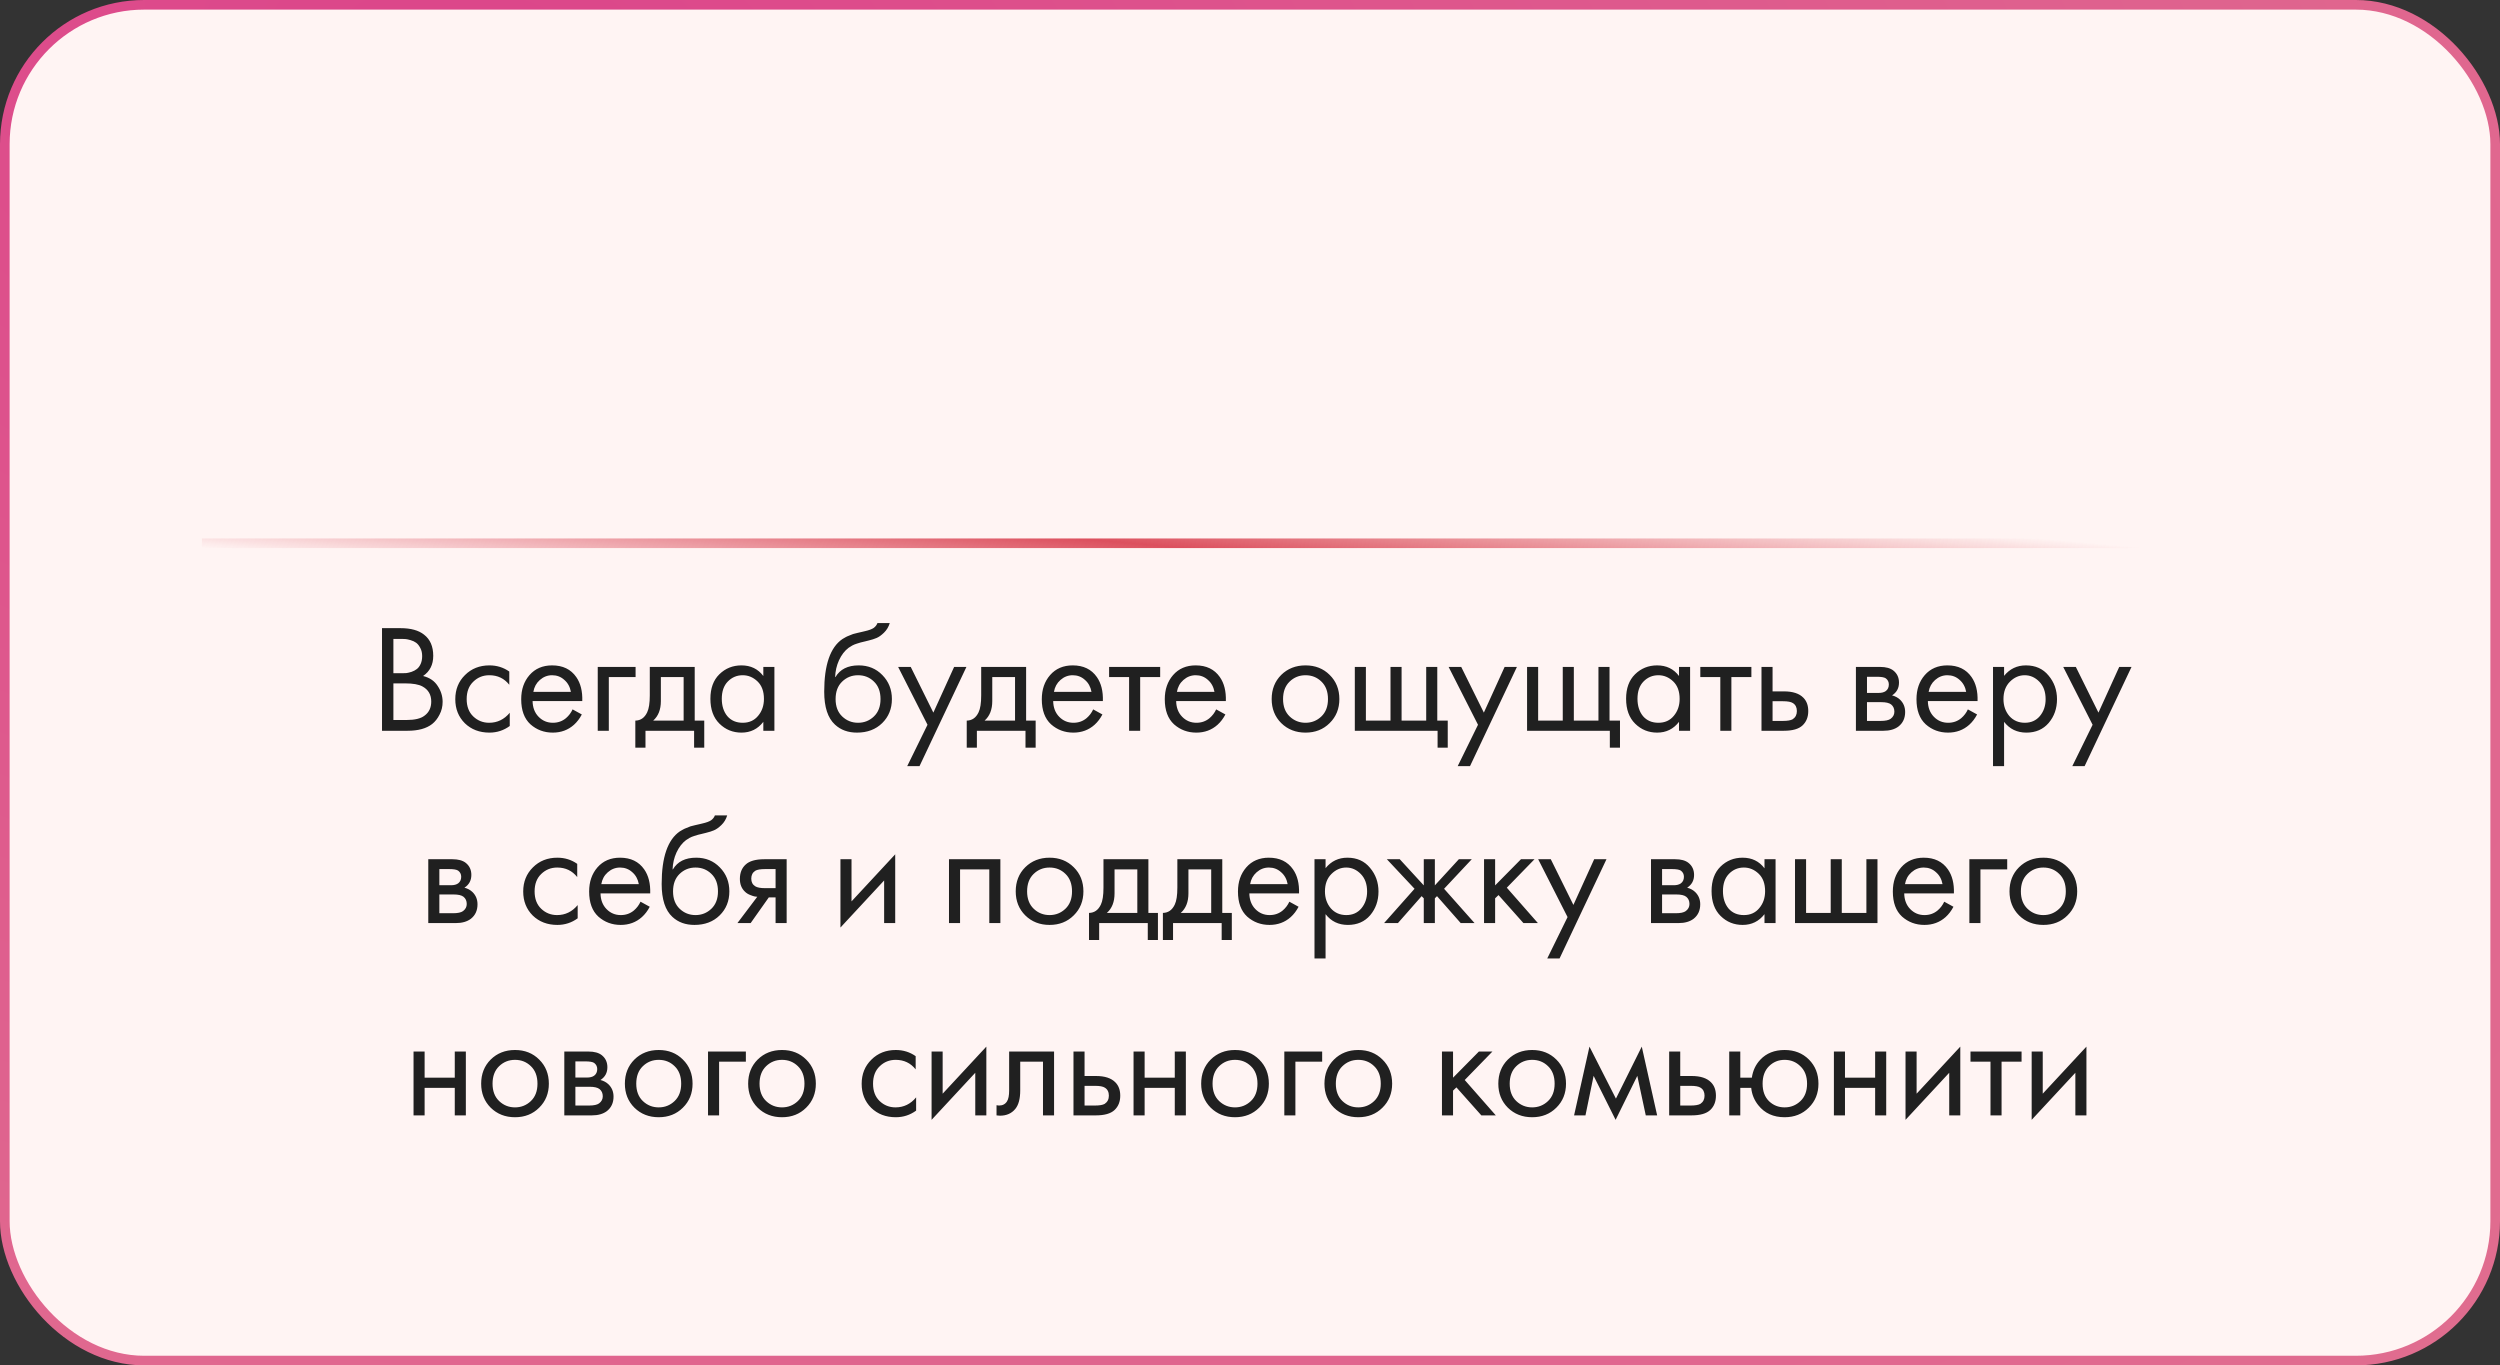 <?xml version="1.0" encoding="UTF-8"?> <svg xmlns="http://www.w3.org/2000/svg" width="260" height="142" viewBox="0 0 260 142" fill="none"><rect x="0" y="0" width="260" height="142" fill="#333333" stroke="none"/> <rect x="0.5" y="0.5" width="259" height="141" rx="14.5" fill="#FFF4F3" stroke="url(#paint0_radial_469_200)"></rect> <line x1="21" y1="56.5" x2="239" y2="56.5" stroke="url(#paint1_linear_469_200)"></line> <path d="M39.729 65.328H41.649C42.716 65.328 43.532 65.552 44.097 66C44.737 66.491 45.057 67.227 45.057 68.208C45.057 69.125 44.705 69.824 44.001 70.304C44.684 70.475 45.191 70.821 45.521 71.344C45.863 71.856 46.033 72.405 46.033 72.992C46.033 73.472 45.927 73.915 45.713 74.32C45.511 74.725 45.255 75.051 44.945 75.296C44.348 75.765 43.495 76 42.385 76H39.729V65.328ZM40.913 66.448V70.016H41.809C41.969 70.016 42.124 70.011 42.273 70C42.423 69.979 42.599 69.936 42.801 69.872C43.015 69.797 43.196 69.701 43.345 69.584C43.505 69.467 43.639 69.291 43.745 69.056C43.852 68.821 43.905 68.549 43.905 68.24C43.905 67.909 43.841 67.627 43.713 67.392C43.585 67.147 43.441 66.965 43.281 66.848C43.121 66.731 42.929 66.64 42.705 66.576C42.481 66.512 42.311 66.475 42.193 66.464C42.076 66.453 41.959 66.448 41.841 66.448H40.913ZM40.913 71.072V74.88H42.273C43.137 74.88 43.761 74.731 44.145 74.432C44.615 74.091 44.849 73.6 44.849 72.96C44.849 72.245 44.545 71.723 43.937 71.392C43.553 71.179 42.951 71.072 42.129 71.072H40.913ZM52.966 69.84V71.216C52.443 70.555 51.75 70.224 50.886 70.224C50.235 70.224 49.681 70.448 49.222 70.896C48.763 71.333 48.534 71.936 48.534 72.704C48.534 73.472 48.763 74.075 49.222 74.512C49.681 74.949 50.23 75.168 50.87 75.168C51.723 75.168 52.438 74.821 53.014 74.128V75.504C52.385 75.963 51.681 76.192 50.902 76.192C49.867 76.192 49.014 75.867 48.342 75.216C47.681 74.555 47.35 73.723 47.35 72.72C47.35 71.707 47.686 70.869 48.358 70.208C49.03 69.536 49.878 69.2 50.902 69.2C51.67 69.2 52.358 69.413 52.966 69.84ZM59.549 73.776L60.509 74.304C60.285 74.731 60.013 75.088 59.693 75.376C59.085 75.92 58.349 76.192 57.485 76.192C56.589 76.192 55.816 75.904 55.165 75.328C54.525 74.741 54.205 73.872 54.205 72.72C54.205 71.707 54.493 70.869 55.069 70.208C55.656 69.536 56.44 69.2 57.421 69.2C58.531 69.2 59.368 69.605 59.933 70.416C60.381 71.056 60.589 71.888 60.557 72.912H55.389C55.4 73.584 55.608 74.128 56.013 74.544C56.419 74.96 56.915 75.168 57.501 75.168C58.024 75.168 58.477 75.008 58.861 74.688C59.16 74.432 59.389 74.128 59.549 73.776ZM55.469 71.952H59.373C59.277 71.429 59.048 71.013 58.685 70.704C58.333 70.384 57.912 70.224 57.421 70.224C56.941 70.224 56.515 70.389 56.141 70.72C55.779 71.04 55.555 71.451 55.469 71.952ZM62.165 76V69.36H66.101V70.416H63.317V76H62.165ZM67.578 69.36H72.25V74.944H73.242V77.76H72.186V76H67.13V77.76H66.074V74.944C66.629 74.933 67.04 74.645 67.306 74.08C67.488 73.707 67.578 73.12 67.578 72.32V69.36ZM71.098 74.944V70.416H68.73V72.912C68.73 73.797 68.464 74.475 67.93 74.944H71.098ZM79.386 70.304V69.36H80.538V76H79.386V75.072C78.81 75.819 78.052 76.192 77.114 76.192C76.218 76.192 75.455 75.883 74.826 75.264C74.196 74.645 73.882 73.781 73.882 72.672C73.882 71.584 74.191 70.736 74.81 70.128C75.439 69.509 76.207 69.2 77.114 69.2C78.074 69.2 78.831 69.568 79.386 70.304ZM77.242 70.224C76.634 70.224 76.116 70.443 75.69 70.88C75.274 71.307 75.066 71.904 75.066 72.672C75.066 73.408 75.258 74.011 75.642 74.48C76.036 74.939 76.57 75.168 77.242 75.168C77.914 75.168 78.447 74.928 78.842 74.448C79.247 73.968 79.45 73.381 79.45 72.688C79.45 71.899 79.226 71.291 78.778 70.864C78.33 70.437 77.818 70.224 77.242 70.224ZM91.254 64.8H92.534C92.417 65.195 92.214 65.531 91.926 65.808C91.649 66.075 91.393 66.256 91.158 66.352C90.934 66.448 90.667 66.533 90.358 66.608C90.305 66.619 90.177 66.651 89.974 66.704C89.771 66.747 89.617 66.784 89.51 66.816C89.403 66.848 89.265 66.891 89.094 66.944C88.923 66.997 88.769 67.061 88.63 67.136C88.491 67.211 88.363 67.291 88.246 67.376C87.841 67.685 87.51 68.117 87.254 68.672C87.009 69.216 86.875 69.797 86.854 70.416H86.886C87.366 69.605 88.171 69.2 89.302 69.2C90.294 69.2 91.115 69.536 91.766 70.208C92.427 70.88 92.758 71.712 92.758 72.704C92.758 73.707 92.422 74.539 91.75 75.2C91.078 75.861 90.203 76.192 89.126 76.192C88.198 76.192 87.435 75.915 86.838 75.36C86.091 74.677 85.718 73.536 85.718 71.936C85.718 69.152 86.347 67.328 87.606 66.464C87.702 66.4 87.803 66.341 87.91 66.288C88.017 66.224 88.129 66.171 88.246 66.128C88.374 66.075 88.481 66.032 88.566 66C88.651 65.957 88.769 65.92 88.918 65.888C89.078 65.845 89.185 65.819 89.238 65.808C89.302 65.787 89.419 65.76 89.59 65.728C89.771 65.685 89.883 65.659 89.926 65.648C90.353 65.552 90.662 65.44 90.854 65.312C91.046 65.173 91.179 65.003 91.254 64.8ZM90.886 70.88C90.438 70.443 89.889 70.224 89.238 70.224C88.587 70.224 88.033 70.448 87.574 70.896C87.126 71.333 86.902 71.936 86.902 72.704C86.902 73.472 87.131 74.075 87.59 74.512C88.049 74.949 88.598 75.168 89.238 75.168C89.878 75.168 90.427 74.949 90.886 74.512C91.345 74.075 91.574 73.472 91.574 72.704C91.574 71.925 91.345 71.317 90.886 70.88ZM94.349 79.68L96.461 75.376L93.405 69.36H94.717L97.069 74.112L99.229 69.36H100.509L95.629 79.68H94.349ZM102.044 69.36H106.716V74.944H107.708V77.76H106.652V76H101.596V77.76H100.54V74.944C101.095 74.933 101.505 74.645 101.772 74.08C101.953 73.707 102.044 73.12 102.044 72.32V69.36ZM105.564 74.944V70.416H103.196V72.912C103.196 73.797 102.929 74.475 102.396 74.944H105.564ZM113.691 73.776L114.651 74.304C114.427 74.731 114.155 75.088 113.835 75.376C113.227 75.92 112.491 76.192 111.627 76.192C110.731 76.192 109.958 75.904 109.307 75.328C108.667 74.741 108.347 73.872 108.347 72.72C108.347 71.707 108.635 70.869 109.211 70.208C109.798 69.536 110.582 69.2 111.563 69.2C112.673 69.2 113.51 69.605 114.075 70.416C114.523 71.056 114.731 71.888 114.699 72.912H109.531C109.542 73.584 109.75 74.128 110.155 74.544C110.561 74.96 111.057 75.168 111.643 75.168C112.166 75.168 112.619 75.008 113.003 74.688C113.302 74.432 113.531 74.128 113.691 73.776ZM109.611 71.952H113.515C113.419 71.429 113.19 71.013 112.827 70.704C112.475 70.384 112.054 70.224 111.563 70.224C111.083 70.224 110.657 70.389 110.283 70.72C109.921 71.04 109.697 71.451 109.611 71.952ZM120.658 70.416H118.578V76H117.426V70.416H115.346V69.36H120.658V70.416ZM126.481 73.776L127.441 74.304C127.217 74.731 126.945 75.088 126.625 75.376C126.017 75.92 125.281 76.192 124.417 76.192C123.521 76.192 122.747 75.904 122.097 75.328C121.457 74.741 121.137 73.872 121.137 72.72C121.137 71.707 121.425 70.869 122.001 70.208C122.587 69.536 123.371 69.2 124.353 69.2C125.462 69.2 126.299 69.605 126.865 70.416C127.313 71.056 127.521 71.888 127.489 72.912H122.321C122.331 73.584 122.539 74.128 122.945 74.544C123.35 74.96 123.846 75.168 124.433 75.168C124.955 75.168 125.409 75.008 125.793 74.688C126.091 74.432 126.321 74.128 126.481 73.776ZM122.401 71.952H126.305C126.209 71.429 125.979 71.013 125.617 70.704C125.265 70.384 124.843 70.224 124.353 70.224C123.873 70.224 123.446 70.389 123.073 70.72C122.71 71.04 122.486 71.451 122.401 71.952ZM138.286 75.2C137.625 75.861 136.788 76.192 135.774 76.192C134.761 76.192 133.918 75.861 133.246 75.2C132.585 74.539 132.254 73.707 132.254 72.704C132.254 71.691 132.585 70.853 133.246 70.192C133.918 69.531 134.761 69.2 135.774 69.2C136.788 69.2 137.625 69.531 138.286 70.192C138.958 70.853 139.294 71.691 139.294 72.704C139.294 73.707 138.958 74.539 138.286 75.2ZM137.422 70.88C136.974 70.443 136.425 70.224 135.774 70.224C135.124 70.224 134.569 70.448 134.11 70.896C133.662 71.333 133.438 71.936 133.438 72.704C133.438 73.472 133.668 74.075 134.126 74.512C134.585 74.949 135.134 75.168 135.774 75.168C136.414 75.168 136.964 74.949 137.422 74.512C137.881 74.075 138.11 73.472 138.11 72.704C138.11 71.925 137.881 71.317 137.422 70.88ZM140.901 76V69.36H142.053V74.944H144.613V69.36H145.765V74.944H148.325V69.36H149.477V74.944H150.565V77.76H149.509V76H140.901ZM151.6 79.68L153.712 75.376L150.656 69.36H151.968L154.32 74.112L156.48 69.36H157.76L152.88 79.68H151.6ZM158.815 76V69.36H159.967V74.944H162.527V69.36H163.679V74.944H166.239V69.36H167.391V74.944H168.479V77.76H167.423V76H158.815ZM174.618 70.304V69.36H175.77V76H174.618V75.072C174.042 75.819 173.285 76.192 172.346 76.192C171.45 76.192 170.688 75.883 170.058 75.264C169.429 74.645 169.114 73.781 169.114 72.672C169.114 71.584 169.424 70.736 170.042 70.128C170.672 69.509 171.44 69.2 172.346 69.2C173.306 69.2 174.064 69.568 174.618 70.304ZM172.474 70.224C171.866 70.224 171.349 70.443 170.922 70.88C170.506 71.307 170.298 71.904 170.298 72.672C170.298 73.408 170.49 74.011 170.874 74.48C171.269 74.939 171.802 75.168 172.474 75.168C173.146 75.168 173.68 74.928 174.074 74.448C174.48 73.968 174.682 73.381 174.682 72.688C174.682 71.899 174.458 71.291 174.01 70.864C173.562 70.437 173.05 70.224 172.474 70.224ZM182.144 70.416H180.064V76H178.912V70.416H176.832V69.36H182.144V70.416ZM183.195 76V69.36H184.347V71.904H185.531C186.448 71.904 187.12 72.123 187.547 72.56C187.888 72.901 188.059 73.365 188.059 73.952C188.059 74.571 187.861 75.067 187.467 75.44C187.072 75.813 186.421 76 185.515 76H183.195ZM184.347 74.976H185.419C185.899 74.976 186.24 74.917 186.443 74.8C186.731 74.608 186.875 74.325 186.875 73.952C186.875 73.568 186.736 73.291 186.459 73.12C186.267 72.992 185.925 72.928 185.435 72.928H184.347V74.976ZM193.015 69.36H195.527C196.135 69.36 196.599 69.488 196.919 69.744C197.303 70.053 197.495 70.469 197.495 70.992C197.495 71.568 197.255 72.011 196.775 72.32C197.106 72.405 197.383 72.555 197.607 72.768C197.959 73.109 198.135 73.536 198.135 74.048C198.135 74.688 197.906 75.189 197.447 75.552C197.053 75.851 196.53 76 195.879 76H193.015V69.36ZM194.167 72.064H195.383C195.693 72.064 195.938 72 196.119 71.872C196.333 71.712 196.439 71.483 196.439 71.184C196.439 70.917 196.333 70.704 196.119 70.544C195.959 70.437 195.65 70.384 195.191 70.384H194.167V72.064ZM194.167 74.976H195.591C196.082 74.976 196.429 74.901 196.631 74.752C196.887 74.56 197.015 74.315 197.015 74.016C197.015 73.696 196.903 73.445 196.679 73.264C196.477 73.104 196.13 73.024 195.639 73.024H194.167V74.976ZM204.658 73.776L205.618 74.304C205.394 74.731 205.122 75.088 204.802 75.376C204.194 75.92 203.458 76.192 202.594 76.192C201.698 76.192 200.925 75.904 200.274 75.328C199.634 74.741 199.314 73.872 199.314 72.72C199.314 71.707 199.602 70.869 200.178 70.208C200.765 69.536 201.549 69.2 202.53 69.2C203.64 69.2 204.477 69.605 205.042 70.416C205.49 71.056 205.698 71.888 205.666 72.912H200.498C200.509 73.584 200.717 74.128 201.122 74.544C201.528 74.96 202.024 75.168 202.61 75.168C203.133 75.168 203.586 75.008 203.97 74.688C204.269 74.432 204.498 74.128 204.658 73.776ZM200.578 71.952H204.482C204.386 71.429 204.157 71.013 203.794 70.704C203.442 70.384 203.021 70.224 202.53 70.224C202.05 70.224 201.624 70.389 201.25 70.72C200.888 71.04 200.664 71.451 200.578 71.952ZM208.425 75.072V79.68H207.273V69.36H208.425V70.288C209.012 69.563 209.769 69.2 210.697 69.2C211.689 69.2 212.473 69.552 213.049 70.256C213.636 70.949 213.929 71.771 213.929 72.72C213.929 73.68 213.641 74.501 213.065 75.184C212.489 75.856 211.716 76.192 210.745 76.192C209.775 76.192 209.001 75.819 208.425 75.072ZM210.585 75.168C211.236 75.168 211.759 74.933 212.153 74.464C212.548 73.984 212.745 73.403 212.745 72.72C212.745 71.952 212.527 71.344 212.089 70.896C211.652 70.448 211.145 70.224 210.569 70.224C209.993 70.224 209.481 70.448 209.033 70.896C208.585 71.344 208.361 71.947 208.361 72.704C208.361 73.397 208.564 73.984 208.969 74.464C209.385 74.933 209.924 75.168 210.585 75.168ZM215.519 79.68L217.631 75.376L214.575 69.36H215.887L218.239 74.112L220.399 69.36H221.679L216.799 79.68H215.519ZM44.541 89.36H47.053C47.661 89.36 48.125 89.488 48.445 89.744C48.829 90.053 49.021 90.469 49.021 90.992C49.021 91.568 48.781 92.011 48.301 92.32C48.632 92.405 48.909 92.555 49.133 92.768C49.485 93.109 49.661 93.536 49.661 94.048C49.661 94.688 49.432 95.189 48.973 95.552C48.578 95.851 48.056 96 47.405 96H44.541V89.36ZM45.693 92.064H46.909C47.218 92.064 47.464 92 47.645 91.872C47.858 91.712 47.965 91.483 47.965 91.184C47.965 90.917 47.858 90.704 47.645 90.544C47.485 90.437 47.176 90.384 46.717 90.384H45.693V92.064ZM45.693 94.976H47.117C47.608 94.976 47.955 94.901 48.157 94.752C48.413 94.56 48.541 94.315 48.541 94.016C48.541 93.696 48.429 93.445 48.205 93.264C48.002 93.104 47.656 93.024 47.165 93.024H45.693V94.976ZM60.031 89.84V91.216C59.508 90.555 58.815 90.224 57.95 90.224C57.3 90.224 56.745 90.448 56.286 90.896C55.828 91.333 55.599 91.936 55.599 92.704C55.599 93.472 55.828 94.075 56.286 94.512C56.745 94.949 57.294 95.168 57.934 95.168C58.788 95.168 59.502 94.821 60.078 94.128V95.504C59.449 95.963 58.745 96.192 57.967 96.192C56.932 96.192 56.078 95.867 55.407 95.216C54.745 94.555 54.414 93.723 54.414 92.72C54.414 91.707 54.751 90.869 55.422 90.208C56.094 89.536 56.943 89.2 57.967 89.2C58.734 89.2 59.422 89.413 60.031 89.84ZM66.614 93.776L67.574 94.304C67.35 94.731 67.078 95.088 66.758 95.376C66.15 95.92 65.414 96.192 64.55 96.192C63.654 96.192 62.881 95.904 62.23 95.328C61.59 94.741 61.27 93.872 61.27 92.72C61.27 91.707 61.558 90.869 62.134 90.208C62.721 89.536 63.505 89.2 64.486 89.2C65.596 89.2 66.433 89.605 66.998 90.416C67.446 91.056 67.654 91.888 67.622 92.912H62.454C62.465 93.584 62.673 94.128 63.078 94.544C63.483 94.96 63.98 95.168 64.566 95.168C65.089 95.168 65.542 95.008 65.926 94.688C66.225 94.432 66.454 94.128 66.614 93.776ZM62.534 91.952H66.438C66.342 91.429 66.113 91.013 65.75 90.704C65.398 90.384 64.977 90.224 64.486 90.224C64.006 90.224 63.58 90.389 63.206 90.72C62.843 91.04 62.62 91.451 62.534 91.952ZM74.349 84.8H75.629C75.512 85.195 75.309 85.531 75.021 85.808C74.744 86.075 74.488 86.256 74.253 86.352C74.029 86.448 73.763 86.533 73.453 86.608C73.4 86.619 73.272 86.651 73.069 86.704C72.867 86.747 72.712 86.784 72.605 86.816C72.499 86.848 72.36 86.891 72.189 86.944C72.019 86.997 71.864 87.061 71.725 87.136C71.587 87.211 71.459 87.291 71.341 87.376C70.936 87.685 70.605 88.117 70.349 88.672C70.104 89.216 69.971 89.797 69.949 90.416H69.981C70.461 89.605 71.267 89.2 72.397 89.2C73.389 89.2 74.211 89.536 74.861 90.208C75.523 90.88 75.853 91.712 75.853 92.704C75.853 93.707 75.517 94.539 74.845 95.2C74.173 95.861 73.299 96.192 72.221 96.192C71.293 96.192 70.531 95.915 69.933 95.36C69.187 94.677 68.813 93.536 68.813 91.936C68.813 89.152 69.443 87.328 70.701 86.464C70.797 86.4 70.899 86.341 71.005 86.288C71.112 86.224 71.224 86.171 71.341 86.128C71.469 86.075 71.576 86.032 71.661 86C71.747 85.957 71.864 85.92 72.013 85.888C72.173 85.845 72.28 85.819 72.333 85.808C72.397 85.787 72.515 85.76 72.685 85.728C72.867 85.685 72.979 85.659 73.021 85.648C73.448 85.552 73.757 85.44 73.949 85.312C74.141 85.173 74.275 85.003 74.349 84.8ZM73.981 90.88C73.533 90.443 72.984 90.224 72.333 90.224C71.683 90.224 71.128 90.448 70.669 90.896C70.221 91.333 69.997 91.936 69.997 92.704C69.997 93.472 70.227 94.075 70.685 94.512C71.144 94.949 71.693 95.168 72.333 95.168C72.973 95.168 73.523 94.949 73.981 94.512C74.44 94.075 74.669 93.472 74.669 92.704C74.669 91.925 74.44 91.317 73.981 90.88ZM76.692 96L78.756 93.264C78.692 93.264 78.601 93.253 78.484 93.232C78.377 93.211 78.217 93.157 78.004 93.072C77.79 92.987 77.615 92.875 77.476 92.736C77.124 92.405 76.948 91.963 76.948 91.408C76.948 90.779 77.145 90.283 77.54 89.92C77.934 89.547 78.585 89.36 79.492 89.36H81.812V96H80.66V93.328H79.956L78.068 96H76.692ZM80.66 92.368V90.384H79.588C79.087 90.384 78.74 90.443 78.548 90.56C78.27 90.741 78.132 91.013 78.132 91.376C78.132 91.739 78.27 92.005 78.548 92.176C78.751 92.304 79.092 92.368 79.572 92.368H80.66ZM87.406 89.36H88.558V93.744L93.102 88.848V96H91.95V91.568L87.406 96.464V89.36ZM98.695 89.36H104.039V96H102.887V90.416H99.847V96H98.695V89.36ZM111.667 95.2C111.005 95.861 110.168 96.192 109.155 96.192C108.141 96.192 107.299 95.861 106.627 95.2C105.965 94.539 105.635 93.707 105.635 92.704C105.635 91.691 105.965 90.853 106.627 90.192C107.299 89.531 108.141 89.2 109.155 89.2C110.168 89.2 111.005 89.531 111.667 90.192C112.339 90.853 112.675 91.691 112.675 92.704C112.675 93.707 112.339 94.539 111.667 95.2ZM110.803 90.88C110.355 90.443 109.805 90.224 109.155 90.224C108.504 90.224 107.949 90.448 107.491 90.896C107.043 91.333 106.819 91.936 106.819 92.704C106.819 93.472 107.048 94.075 107.507 94.512C107.965 94.949 108.515 95.168 109.155 95.168C109.795 95.168 110.344 94.949 110.803 94.512C111.261 94.075 111.491 93.472 111.491 92.704C111.491 91.925 111.261 91.317 110.803 90.88ZM114.761 89.36H119.433V94.944H120.425V97.76H119.369V96H114.313V97.76H113.257V94.944C113.812 94.933 114.222 94.645 114.489 94.08C114.67 93.707 114.761 93.12 114.761 92.32V89.36ZM118.281 94.944V90.416H115.913V92.912C115.913 93.797 115.646 94.475 115.113 94.944H118.281ZM122.445 89.36H127.117V94.944H128.109V97.76H127.053V96H121.997V97.76H120.941V94.944C121.496 94.933 121.906 94.645 122.173 94.08C122.354 93.707 122.445 93.12 122.445 92.32V89.36ZM125.965 94.944V90.416H123.597V92.912C123.597 93.797 123.33 94.475 122.797 94.944H125.965ZM134.092 93.776L135.052 94.304C134.828 94.731 134.556 95.088 134.236 95.376C133.628 95.92 132.892 96.192 132.028 96.192C131.132 96.192 130.359 95.904 129.708 95.328C129.068 94.741 128.748 93.872 128.748 92.72C128.748 91.707 129.036 90.869 129.612 90.208C130.199 89.536 130.983 89.2 131.964 89.2C133.074 89.2 133.911 89.605 134.476 90.416C134.924 91.056 135.132 91.888 135.1 92.912H129.932C129.943 93.584 130.151 94.128 130.556 94.544C130.962 94.96 131.458 95.168 132.044 95.168C132.567 95.168 133.02 95.008 133.404 94.688C133.703 94.432 133.932 94.128 134.092 93.776ZM130.012 91.952H133.916C133.82 91.429 133.591 91.013 133.228 90.704C132.876 90.384 132.455 90.224 131.964 90.224C131.484 90.224 131.058 90.389 130.684 90.72C130.322 91.04 130.098 91.451 130.012 91.952ZM137.859 95.072V99.68H136.707V89.36H137.859V90.288C138.446 89.563 139.203 89.2 140.131 89.2C141.123 89.2 141.907 89.552 142.483 90.256C143.07 90.949 143.363 91.771 143.363 92.72C143.363 93.68 143.075 94.501 142.499 95.184C141.923 95.856 141.15 96.192 140.179 96.192C139.209 96.192 138.435 95.819 137.859 95.072ZM140.019 95.168C140.67 95.168 141.193 94.933 141.587 94.464C141.982 93.984 142.179 93.403 142.179 92.72C142.179 91.952 141.961 91.344 141.523 90.896C141.086 90.448 140.579 90.224 140.003 90.224C139.427 90.224 138.915 90.448 138.467 90.896C138.019 91.344 137.795 91.947 137.795 92.704C137.795 93.397 137.998 93.984 138.403 94.464C138.819 94.933 139.358 95.168 140.019 95.168ZM148.073 89.36H149.225V92.08L151.721 89.36H153.065L150.185 92.432L153.353 96H151.913L149.449 93.2L149.225 93.424V96H148.073V93.424L147.849 93.2L145.385 96H143.945L147.113 92.432L144.233 89.36H145.577L148.073 92.08V89.36ZM154.341 89.36H155.493V92.08L158.181 89.36H159.589L156.709 92.32L159.941 96H158.437L155.845 93.088L155.493 93.424V96H154.341V89.36ZM160.914 99.68L163.026 95.376L159.97 89.36H161.282L163.634 94.112L165.794 89.36H167.074L162.194 99.68H160.914ZM171.704 89.36H174.216C174.824 89.36 175.288 89.488 175.608 89.744C175.992 90.053 176.184 90.469 176.184 90.992C176.184 91.568 175.944 92.011 175.464 92.32C175.795 92.405 176.072 92.555 176.296 92.768C176.648 93.109 176.824 93.536 176.824 94.048C176.824 94.688 176.595 95.189 176.136 95.552C175.742 95.851 175.219 96 174.568 96H171.704V89.36ZM172.856 92.064H174.072C174.382 92.064 174.627 92 174.808 91.872C175.022 91.712 175.128 91.483 175.128 91.184C175.128 90.917 175.022 90.704 174.808 90.544C174.648 90.437 174.339 90.384 173.88 90.384H172.856V92.064ZM172.856 94.976H174.28C174.771 94.976 175.118 94.901 175.32 94.752C175.576 94.56 175.704 94.315 175.704 94.016C175.704 93.696 175.592 93.445 175.368 93.264C175.166 93.104 174.819 93.024 174.328 93.024H172.856V94.976ZM183.507 90.304V89.36H184.659V96H183.507V95.072C182.931 95.819 182.174 96.192 181.235 96.192C180.339 96.192 179.577 95.883 178.947 95.264C178.318 94.645 178.003 93.781 178.003 92.672C178.003 91.584 178.313 90.736 178.931 90.128C179.561 89.509 180.329 89.2 181.235 89.2C182.195 89.2 182.953 89.568 183.507 90.304ZM181.363 90.224C180.755 90.224 180.238 90.443 179.811 90.88C179.395 91.307 179.187 91.904 179.187 92.672C179.187 93.408 179.379 94.011 179.763 94.48C180.158 94.939 180.691 95.168 181.363 95.168C182.035 95.168 182.569 94.928 182.963 94.448C183.369 93.968 183.571 93.381 183.571 92.688C183.571 91.899 183.347 91.291 182.899 90.864C182.451 90.437 181.939 90.224 181.363 90.224ZM186.681 96V89.36H187.833V94.944H190.393V89.36H191.545V94.944H194.105V89.36H195.257V96H186.681ZM202.199 93.776L203.159 94.304C202.935 94.731 202.663 95.088 202.343 95.376C201.735 95.92 200.999 96.192 200.135 96.192C199.239 96.192 198.466 95.904 197.815 95.328C197.175 94.741 196.855 93.872 196.855 92.72C196.855 91.707 197.143 90.869 197.719 90.208C198.306 89.536 199.09 89.2 200.071 89.2C201.18 89.2 202.018 89.605 202.583 90.416C203.031 91.056 203.239 91.888 203.207 92.912H198.039C198.05 93.584 198.258 94.128 198.663 94.544C199.068 94.96 199.564 95.168 200.151 95.168C200.674 95.168 201.127 95.008 201.511 94.688C201.81 94.432 202.039 94.128 202.199 93.776ZM198.119 91.952H202.023C201.927 91.429 201.698 91.013 201.335 90.704C200.983 90.384 200.562 90.224 200.071 90.224C199.591 90.224 199.164 90.389 198.791 90.72C198.428 91.04 198.204 91.451 198.119 91.952ZM204.814 96V89.36H208.75V90.416H205.966V96H204.814ZM215.02 95.2C214.359 95.861 213.522 96.192 212.508 96.192C211.495 96.192 210.652 95.861 209.98 95.2C209.319 94.539 208.988 93.707 208.988 92.704C208.988 91.691 209.319 90.853 209.98 90.192C210.652 89.531 211.495 89.2 212.508 89.2C213.522 89.2 214.359 89.531 215.02 90.192C215.692 90.853 216.028 91.691 216.028 92.704C216.028 93.707 215.692 94.539 215.02 95.2ZM214.156 90.88C213.708 90.443 213.159 90.224 212.508 90.224C211.858 90.224 211.303 90.448 210.844 90.896C210.396 91.333 210.172 91.936 210.172 92.704C210.172 93.472 210.402 94.075 210.86 94.512C211.319 94.949 211.868 95.168 212.508 95.168C213.148 95.168 213.698 94.949 214.156 94.512C214.615 94.075 214.844 93.472 214.844 92.704C214.844 91.925 214.615 91.317 214.156 90.88ZM43.008 116V109.36H44.16V112.08H47.296V109.36H48.448V116H47.296V113.136H44.16V116H43.008ZM56.073 115.2C55.412 115.861 54.575 116.192 53.561 116.192C52.548 116.192 51.705 115.861 51.033 115.2C50.372 114.539 50.041 113.707 50.041 112.704C50.041 111.691 50.372 110.853 51.033 110.192C51.705 109.531 52.548 109.2 53.561 109.2C54.575 109.2 55.412 109.531 56.073 110.192C56.745 110.853 57.081 111.691 57.081 112.704C57.081 113.707 56.745 114.539 56.073 115.2ZM55.209 110.88C54.761 110.443 54.212 110.224 53.561 110.224C52.911 110.224 52.356 110.448 51.897 110.896C51.449 111.333 51.225 111.936 51.225 112.704C51.225 113.472 51.455 114.075 51.913 114.512C52.372 114.949 52.921 115.168 53.561 115.168C54.201 115.168 54.751 114.949 55.209 114.512C55.668 114.075 55.897 113.472 55.897 112.704C55.897 111.925 55.668 111.317 55.209 110.88ZM58.688 109.36H61.2C61.808 109.36 62.272 109.488 62.592 109.744C62.976 110.053 63.168 110.469 63.168 110.992C63.168 111.568 62.928 112.011 62.448 112.32C62.779 112.405 63.056 112.555 63.28 112.768C63.632 113.109 63.808 113.536 63.808 114.048C63.808 114.688 63.579 115.189 63.12 115.552C62.725 115.851 62.203 116 61.552 116H58.688V109.36ZM59.84 112.064H61.056C61.365 112.064 61.611 112 61.792 111.872C62.005 111.712 62.112 111.483 62.112 111.184C62.112 110.917 62.005 110.704 61.792 110.544C61.632 110.437 61.323 110.384 60.864 110.384H59.84V112.064ZM59.84 114.976H61.264C61.755 114.976 62.101 114.901 62.304 114.752C62.56 114.56 62.688 114.315 62.688 114.016C62.688 113.696 62.576 113.445 62.352 113.264C62.149 113.104 61.803 113.024 61.312 113.024H59.84V114.976ZM71.019 115.2C70.358 115.861 69.52 116.192 68.507 116.192C67.494 116.192 66.651 115.861 65.979 115.2C65.318 114.539 64.987 113.707 64.987 112.704C64.987 111.691 65.318 110.853 65.979 110.192C66.651 109.531 67.494 109.2 68.507 109.2C69.52 109.2 70.358 109.531 71.019 110.192C71.691 110.853 72.027 111.691 72.027 112.704C72.027 113.707 71.691 114.539 71.019 115.2ZM70.155 110.88C69.707 110.443 69.158 110.224 68.507 110.224C67.856 110.224 67.302 110.448 66.843 110.896C66.395 111.333 66.171 111.936 66.171 112.704C66.171 113.472 66.4 114.075 66.859 114.512C67.318 114.949 67.867 115.168 68.507 115.168C69.147 115.168 69.696 114.949 70.155 114.512C70.614 114.075 70.843 113.472 70.843 112.704C70.843 111.925 70.614 111.317 70.155 110.88ZM73.634 116V109.36H77.57V110.416H74.786V116H73.634ZM83.84 115.2C83.178 115.861 82.341 116.192 81.328 116.192C80.314 116.192 79.472 115.861 78.8 115.2C78.138 114.539 77.808 113.707 77.808 112.704C77.808 111.691 78.138 110.853 78.8 110.192C79.472 109.531 80.314 109.2 81.328 109.2C82.341 109.2 83.178 109.531 83.84 110.192C84.512 110.853 84.848 111.691 84.848 112.704C84.848 113.707 84.512 114.539 83.84 115.2ZM82.976 110.88C82.528 110.443 81.978 110.224 81.328 110.224C80.677 110.224 80.122 110.448 79.664 110.896C79.216 111.333 78.992 111.936 78.992 112.704C78.992 113.472 79.221 114.075 79.68 114.512C80.138 114.949 80.688 115.168 81.328 115.168C81.968 115.168 82.517 114.949 82.976 114.512C83.434 114.075 83.664 113.472 83.664 112.704C83.664 111.925 83.434 111.317 82.976 110.88ZM95.229 109.84V111.216C94.706 110.555 94.013 110.224 93.149 110.224C92.498 110.224 91.943 110.448 91.485 110.896C91.026 111.333 90.797 111.936 90.797 112.704C90.797 113.472 91.026 114.075 91.485 114.512C91.943 114.949 92.493 115.168 93.133 115.168C93.986 115.168 94.701 114.821 95.277 114.128V115.504C94.647 115.963 93.943 116.192 93.165 116.192C92.13 116.192 91.277 115.867 90.605 115.216C89.943 114.555 89.613 113.723 89.613 112.72C89.613 111.707 89.949 110.869 90.621 110.208C91.293 109.536 92.141 109.2 93.165 109.2C93.933 109.2 94.621 109.413 95.229 109.84ZM96.884 109.36H98.036V113.744L102.58 108.848V116H101.428V111.568L96.884 116.464V109.36ZM109.623 109.36V116H108.471V110.416H106.103V113.408C106.103 114.272 105.933 114.912 105.591 115.328C105.207 115.797 104.674 116.032 103.991 116.032C103.906 116.032 103.789 116.021 103.639 116V114.944C103.746 114.965 103.831 114.976 103.895 114.976C104.269 114.976 104.546 114.832 104.727 114.544C104.877 114.309 104.951 113.931 104.951 113.408V109.36H109.623ZM111.642 116V109.36H112.794V111.904H113.978C114.896 111.904 115.568 112.123 115.994 112.56C116.336 112.901 116.506 113.365 116.506 113.952C116.506 114.571 116.309 115.067 115.914 115.44C115.52 115.813 114.869 116 113.962 116H111.642ZM112.794 114.976H113.866C114.346 114.976 114.688 114.917 114.89 114.8C115.178 114.608 115.322 114.325 115.322 113.952C115.322 113.568 115.184 113.291 114.906 113.12C114.714 112.992 114.373 112.928 113.882 112.928H112.794V114.976ZM117.889 116V109.36H119.041V112.08H122.177V109.36H123.329V116H122.177V113.136H119.041V116H117.889ZM130.954 115.2C130.293 115.861 129.455 116.192 128.442 116.192C127.429 116.192 126.586 115.861 125.914 115.2C125.253 114.539 124.922 113.707 124.922 112.704C124.922 111.691 125.253 110.853 125.914 110.192C126.586 109.531 127.429 109.2 128.442 109.2C129.455 109.2 130.293 109.531 130.954 110.192C131.626 110.853 131.962 111.691 131.962 112.704C131.962 113.707 131.626 114.539 130.954 115.2ZM130.09 110.88C129.642 110.443 129.093 110.224 128.442 110.224C127.791 110.224 127.237 110.448 126.778 110.896C126.33 111.333 126.106 111.936 126.106 112.704C126.106 113.472 126.335 114.075 126.794 114.512C127.253 114.949 127.802 115.168 128.442 115.168C129.082 115.168 129.631 114.949 130.09 114.512C130.549 114.075 130.778 113.472 130.778 112.704C130.778 111.925 130.549 111.317 130.09 110.88ZM133.569 116V109.36H137.505V110.416H134.721V116H133.569ZM143.775 115.2C143.113 115.861 142.276 116.192 141.263 116.192C140.249 116.192 139.407 115.861 138.735 115.2C138.073 114.539 137.743 113.707 137.743 112.704C137.743 111.691 138.073 110.853 138.735 110.192C139.407 109.531 140.249 109.2 141.263 109.2C142.276 109.2 143.113 109.531 143.775 110.192C144.447 110.853 144.783 111.691 144.783 112.704C144.783 113.707 144.447 114.539 143.775 115.2ZM142.911 110.88C142.463 110.443 141.913 110.224 141.263 110.224C140.612 110.224 140.057 110.448 139.599 110.896C139.151 111.333 138.927 111.936 138.927 112.704C138.927 113.472 139.156 114.075 139.615 114.512C140.073 114.949 140.623 115.168 141.263 115.168C141.903 115.168 142.452 114.949 142.911 114.512C143.369 114.075 143.599 113.472 143.599 112.704C143.599 111.925 143.369 111.317 142.911 110.88ZM149.964 109.36H151.116V112.08L153.804 109.36H155.212L152.332 112.32L155.564 116H154.06L151.468 113.088L151.116 113.424V116H149.964V109.36ZM161.857 115.2C161.196 115.861 160.358 116.192 159.345 116.192C158.332 116.192 157.489 115.861 156.817 115.2C156.156 114.539 155.825 113.707 155.825 112.704C155.825 111.691 156.156 110.853 156.817 110.192C157.489 109.531 158.332 109.2 159.345 109.2C160.358 109.2 161.196 109.531 161.857 110.192C162.529 110.853 162.865 111.691 162.865 112.704C162.865 113.707 162.529 114.539 161.857 115.2ZM160.993 110.88C160.545 110.443 159.996 110.224 159.345 110.224C158.694 110.224 158.14 110.448 157.681 110.896C157.233 111.333 157.009 111.936 157.009 112.704C157.009 113.472 157.238 114.075 157.697 114.512C158.156 114.949 158.705 115.168 159.345 115.168C159.985 115.168 160.534 114.949 160.993 114.512C161.452 114.075 161.681 113.472 161.681 112.704C161.681 111.925 161.452 111.317 160.993 110.88ZM163.704 116L165.304 108.848L168.056 114.256L170.744 108.848L172.344 116H171.16L170.28 111.888L168.024 116.464L165.736 111.888L164.888 116H163.704ZM173.593 116V109.36H174.745V111.904H175.929C176.846 111.904 177.518 112.123 177.945 112.56C178.286 112.901 178.457 113.365 178.457 113.952C178.457 114.571 178.26 115.067 177.865 115.44C177.47 115.813 176.82 116 175.913 116H173.593ZM174.745 114.976H175.817C176.297 114.976 176.638 114.917 176.841 114.8C177.129 114.608 177.273 114.325 177.273 113.952C177.273 113.568 177.134 113.291 176.857 113.12C176.665 112.992 176.324 112.928 175.833 112.928H174.745V114.976ZM180.991 112.08H182.191C182.298 111.333 182.597 110.704 183.087 110.192C183.717 109.531 184.554 109.2 185.599 109.2C186.623 109.2 187.466 109.531 188.127 110.192C188.789 110.853 189.119 111.691 189.119 112.704C189.119 113.707 188.783 114.539 188.111 115.2C187.45 115.861 186.613 116.192 185.599 116.192C184.437 116.192 183.525 115.776 182.863 114.944C182.437 114.411 182.191 113.808 182.127 113.136H180.991V116H179.839V109.36H180.991V112.08ZM185.599 110.224C184.959 110.224 184.415 110.448 183.967 110.896C183.53 111.333 183.311 111.936 183.311 112.704C183.311 113.483 183.535 114.091 183.983 114.528C184.431 114.955 184.97 115.168 185.599 115.168C186.239 115.168 186.789 114.949 187.247 114.512C187.706 114.075 187.935 113.472 187.935 112.704C187.935 111.936 187.706 111.333 187.247 110.896C186.799 110.448 186.25 110.224 185.599 110.224ZM190.726 116V109.36H191.878V112.08H195.014V109.36H196.166V116H195.014V113.136H191.878V116H190.726ZM198.175 109.36H199.327V113.744L203.871 108.848V116H202.719V111.568L198.175 116.464V109.36ZM210.243 110.416H208.163V116H207.011V110.416H204.931V109.36H210.243V110.416ZM211.293 109.36H212.445V113.744L216.989 108.848V116H215.837V111.568L211.293 116.464V109.36Z" fill="#202020"></path> <defs> <radialGradient id="paint0_radial_469_200" cx="0" cy="0" r="1" gradientUnits="userSpaceOnUse" gradientTransform="translate(48.649 10.033) rotate(13.644) scale(487.129 287.233)"> <stop stop-color="#DC458A"></stop> <stop offset="1" stop-color="#E48E94"></stop> <stop offset="1" stop-color="#E48E94"></stop> </radialGradient> <linearGradient id="paint1_linear_469_200" x1="21" y1="57" x2="22.626" y2="38.935" gradientUnits="userSpaceOnUse"> <stop stop-color="#DC505F" stop-opacity="0"></stop> <stop offset="0.505" stop-color="#DC505E"></stop> <stop offset="1" stop-color="#DC545E" stop-opacity="0"></stop> </linearGradient> </defs> </svg> 
